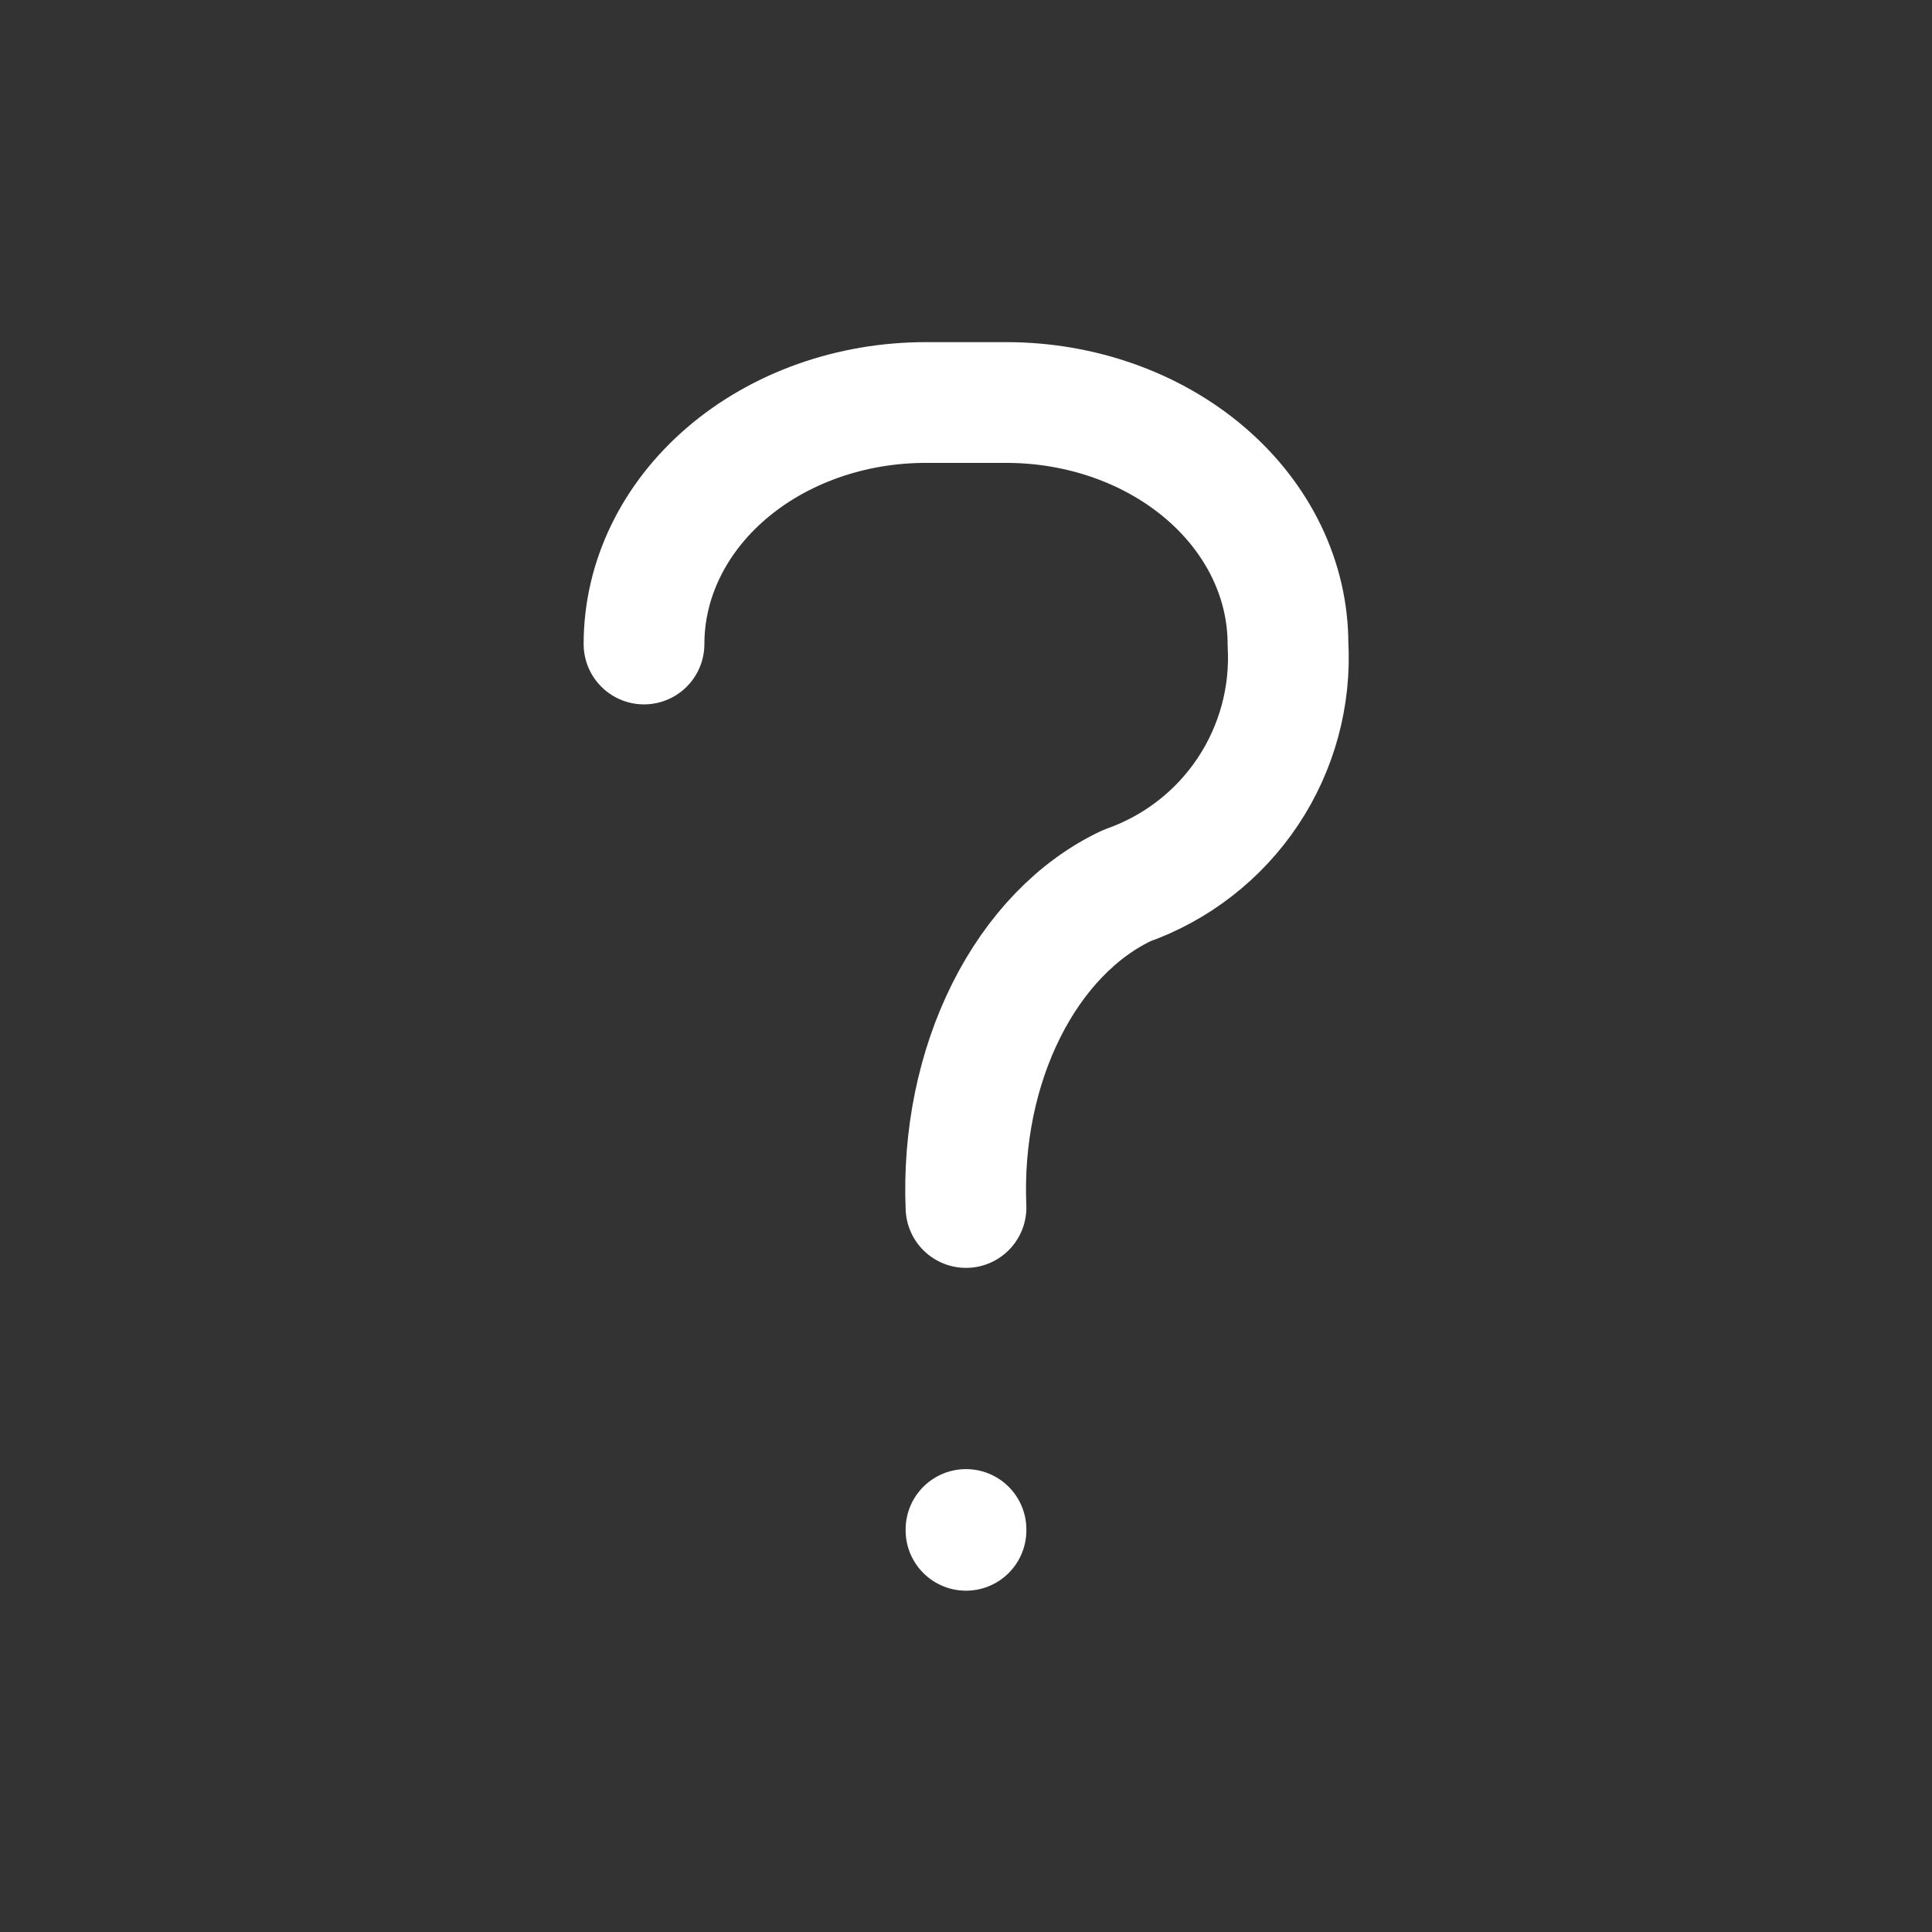 <svg width="56" height="56" viewBox="0 0 56 56" fill="none" xmlns="http://www.w3.org/2000/svg">
<rect x="0" y="0" width="56" height="56" fill="#333333" stroke="none"/>
<g id="Non-categorized" clip-path="url(#clip0_4091_6425)">
<path id="Vector" d="M18.667 18.667C18.667 16.81 19.527 15.03 21.059 13.717C22.59 12.404 24.668 11.667 26.833 11.667H29.167C31.333 11.667 33.41 12.404 34.941 13.717C36.473 15.03 37.333 16.81 37.333 18.667C37.419 20.182 37.011 21.683 36.169 22.946C35.327 24.208 34.098 25.163 32.667 25.667C31.235 26.338 30.006 27.611 29.165 29.294C28.323 30.978 27.914 32.98 28 35" stroke="white" stroke-width="3.5" stroke-linecap="round" stroke-linejoin="round"/>
<path id="Vector_2" d="M28 44.333V44.357" stroke="white" stroke-width="3.5" stroke-linecap="round" stroke-linejoin="round"/>
</g>
<defs>
<clipPath id="clip0_4091_6425">
<rect width="56" height="56" fill="white"/>
</clipPath>
</defs>
</svg>
